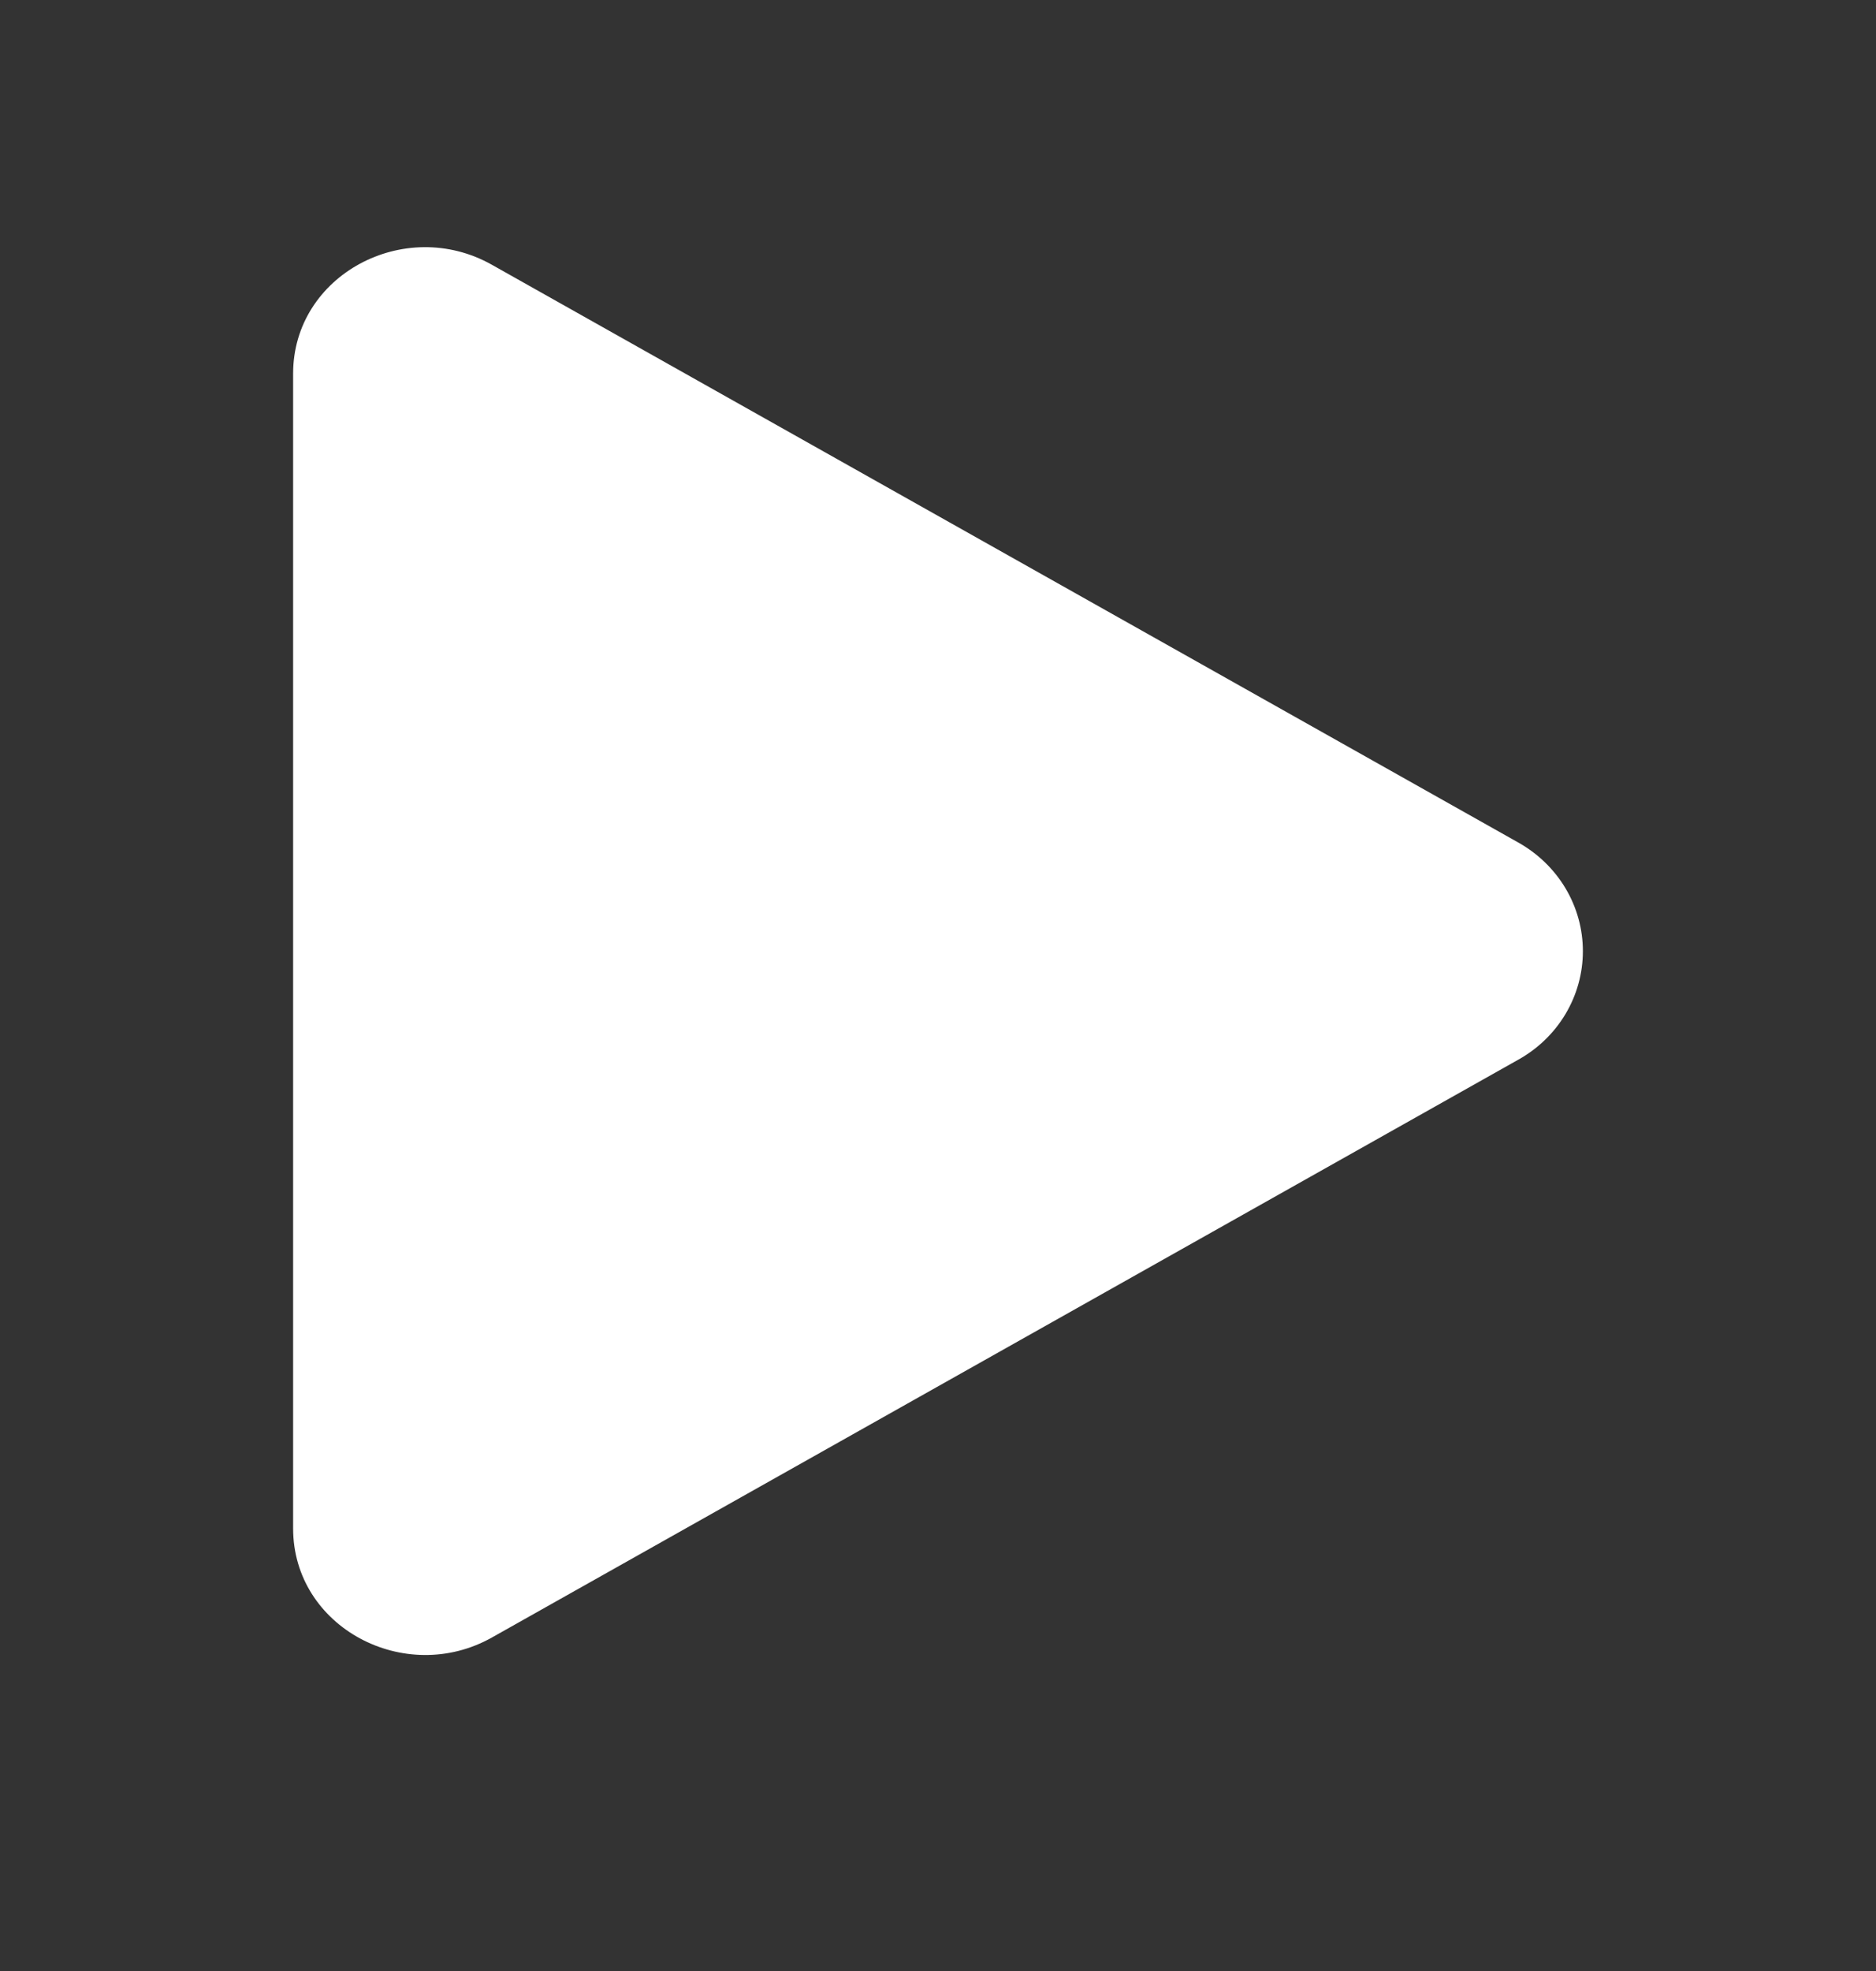 <?xml version="1.0" encoding="UTF-8"?>
<svg xmlns="http://www.w3.org/2000/svg" width="20" height="21" viewBox="0 0 20 21" fill="none">
  <rect x="0" y="0" width="20" height="21" fill="#333333" stroke="none"/>
  <path d="M16.18 11.294L5.244 17.447C4.316 17.968 3.125 17.337 3.125 16.285V3.98C3.125 2.931 4.314 2.297 5.244 2.821L16.18 8.973C16.391 9.09 16.567 9.259 16.689 9.463C16.811 9.667 16.875 9.898 16.875 10.134C16.875 10.37 16.811 10.601 16.689 10.805C16.567 11.009 16.391 11.178 16.18 11.294Z" fill="white"></path>
</svg>
